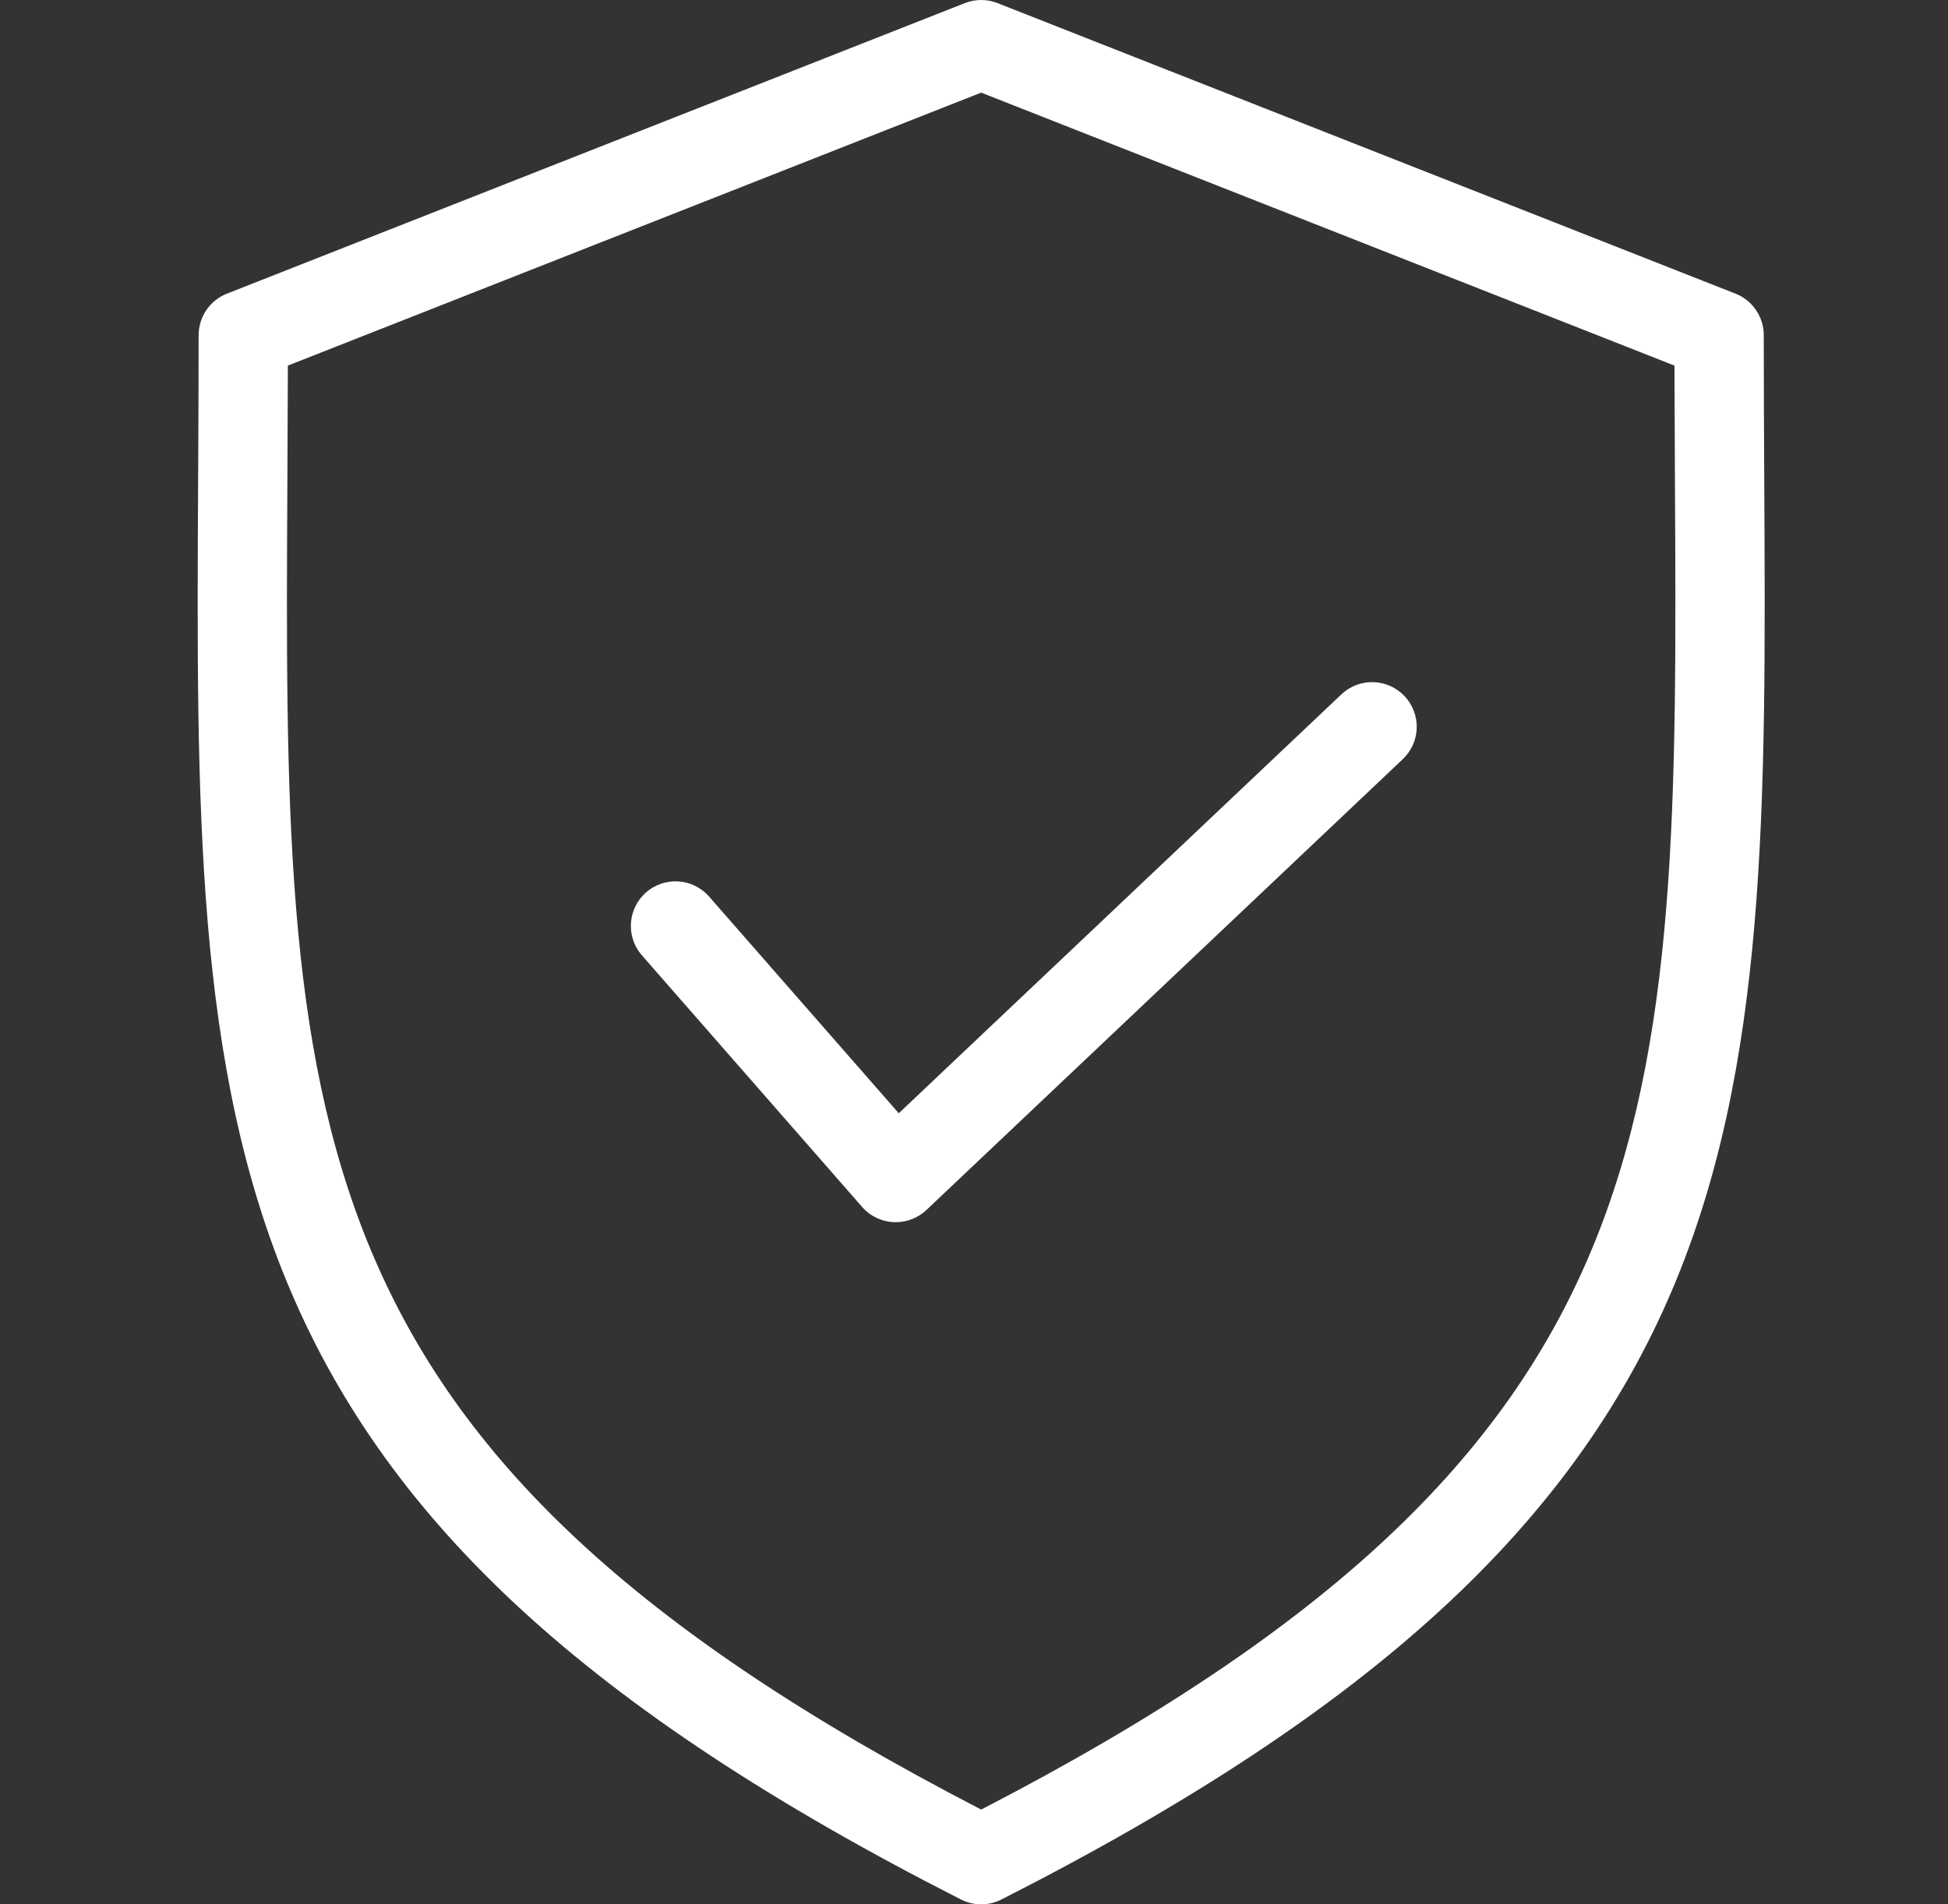 <?xml version="1.0" encoding="UTF-8"?>
<svg xmlns="http://www.w3.org/2000/svg" width="45" height="44" viewBox="0 0 45 44" fill="none">
  <rect x="0" y="0" width="45" height="44" fill="#333333" stroke="none"/>
  <path d="M4.588 7.744C4.588 8.887 4.583 9.994 4.577 11.064C4.536 18.65 4.504 24.642 6.715 29.829C7.876 32.554 9.619 34.962 12.043 37.19C14.558 39.503 17.88 41.693 22.199 43.888C22.344 43.962 22.504 44 22.666 44C22.828 44 22.989 43.962 23.133 43.888C27.452 41.694 30.774 39.503 33.289 37.19C35.712 34.962 37.455 32.554 38.617 29.829C40.828 24.642 40.796 18.65 40.755 11.064C40.75 9.994 40.744 8.887 40.744 7.744C40.744 7.537 40.681 7.335 40.565 7.164C40.449 6.993 40.283 6.86 40.091 6.785L23.044 0.072C22.801 -0.024 22.531 -0.024 22.288 0.072L5.242 6.785C5.049 6.86 4.884 6.993 4.767 7.164C4.651 7.335 4.588 7.537 4.588 7.744ZM6.639 11.075C6.644 10.222 6.647 9.346 6.65 8.447L22.666 2.14L38.681 8.447C38.683 9.347 38.687 10.223 38.692 11.075C38.771 25.935 38.812 33.464 22.666 41.81C6.52 33.464 6.56 25.935 6.639 11.075ZM14.817 22.06C14.642 21.854 14.556 21.587 14.576 21.317C14.596 21.047 14.722 20.796 14.925 20.618C15.129 20.44 15.394 20.349 15.665 20.365C15.935 20.38 16.188 20.502 16.369 20.702L20.762 25.722L30.987 16.043C31.186 15.855 31.451 15.753 31.724 15.761C31.998 15.768 32.257 15.884 32.445 16.083C32.633 16.281 32.735 16.547 32.727 16.82C32.72 17.093 32.604 17.352 32.405 17.541L21.401 27.957C21.209 28.138 20.955 28.239 20.692 28.239C20.676 28.239 20.659 28.239 20.643 28.238C20.505 28.232 20.369 28.197 20.244 28.137C20.119 28.077 20.007 27.992 19.916 27.887L14.817 22.06Z" fill="white"></path>
</svg>

